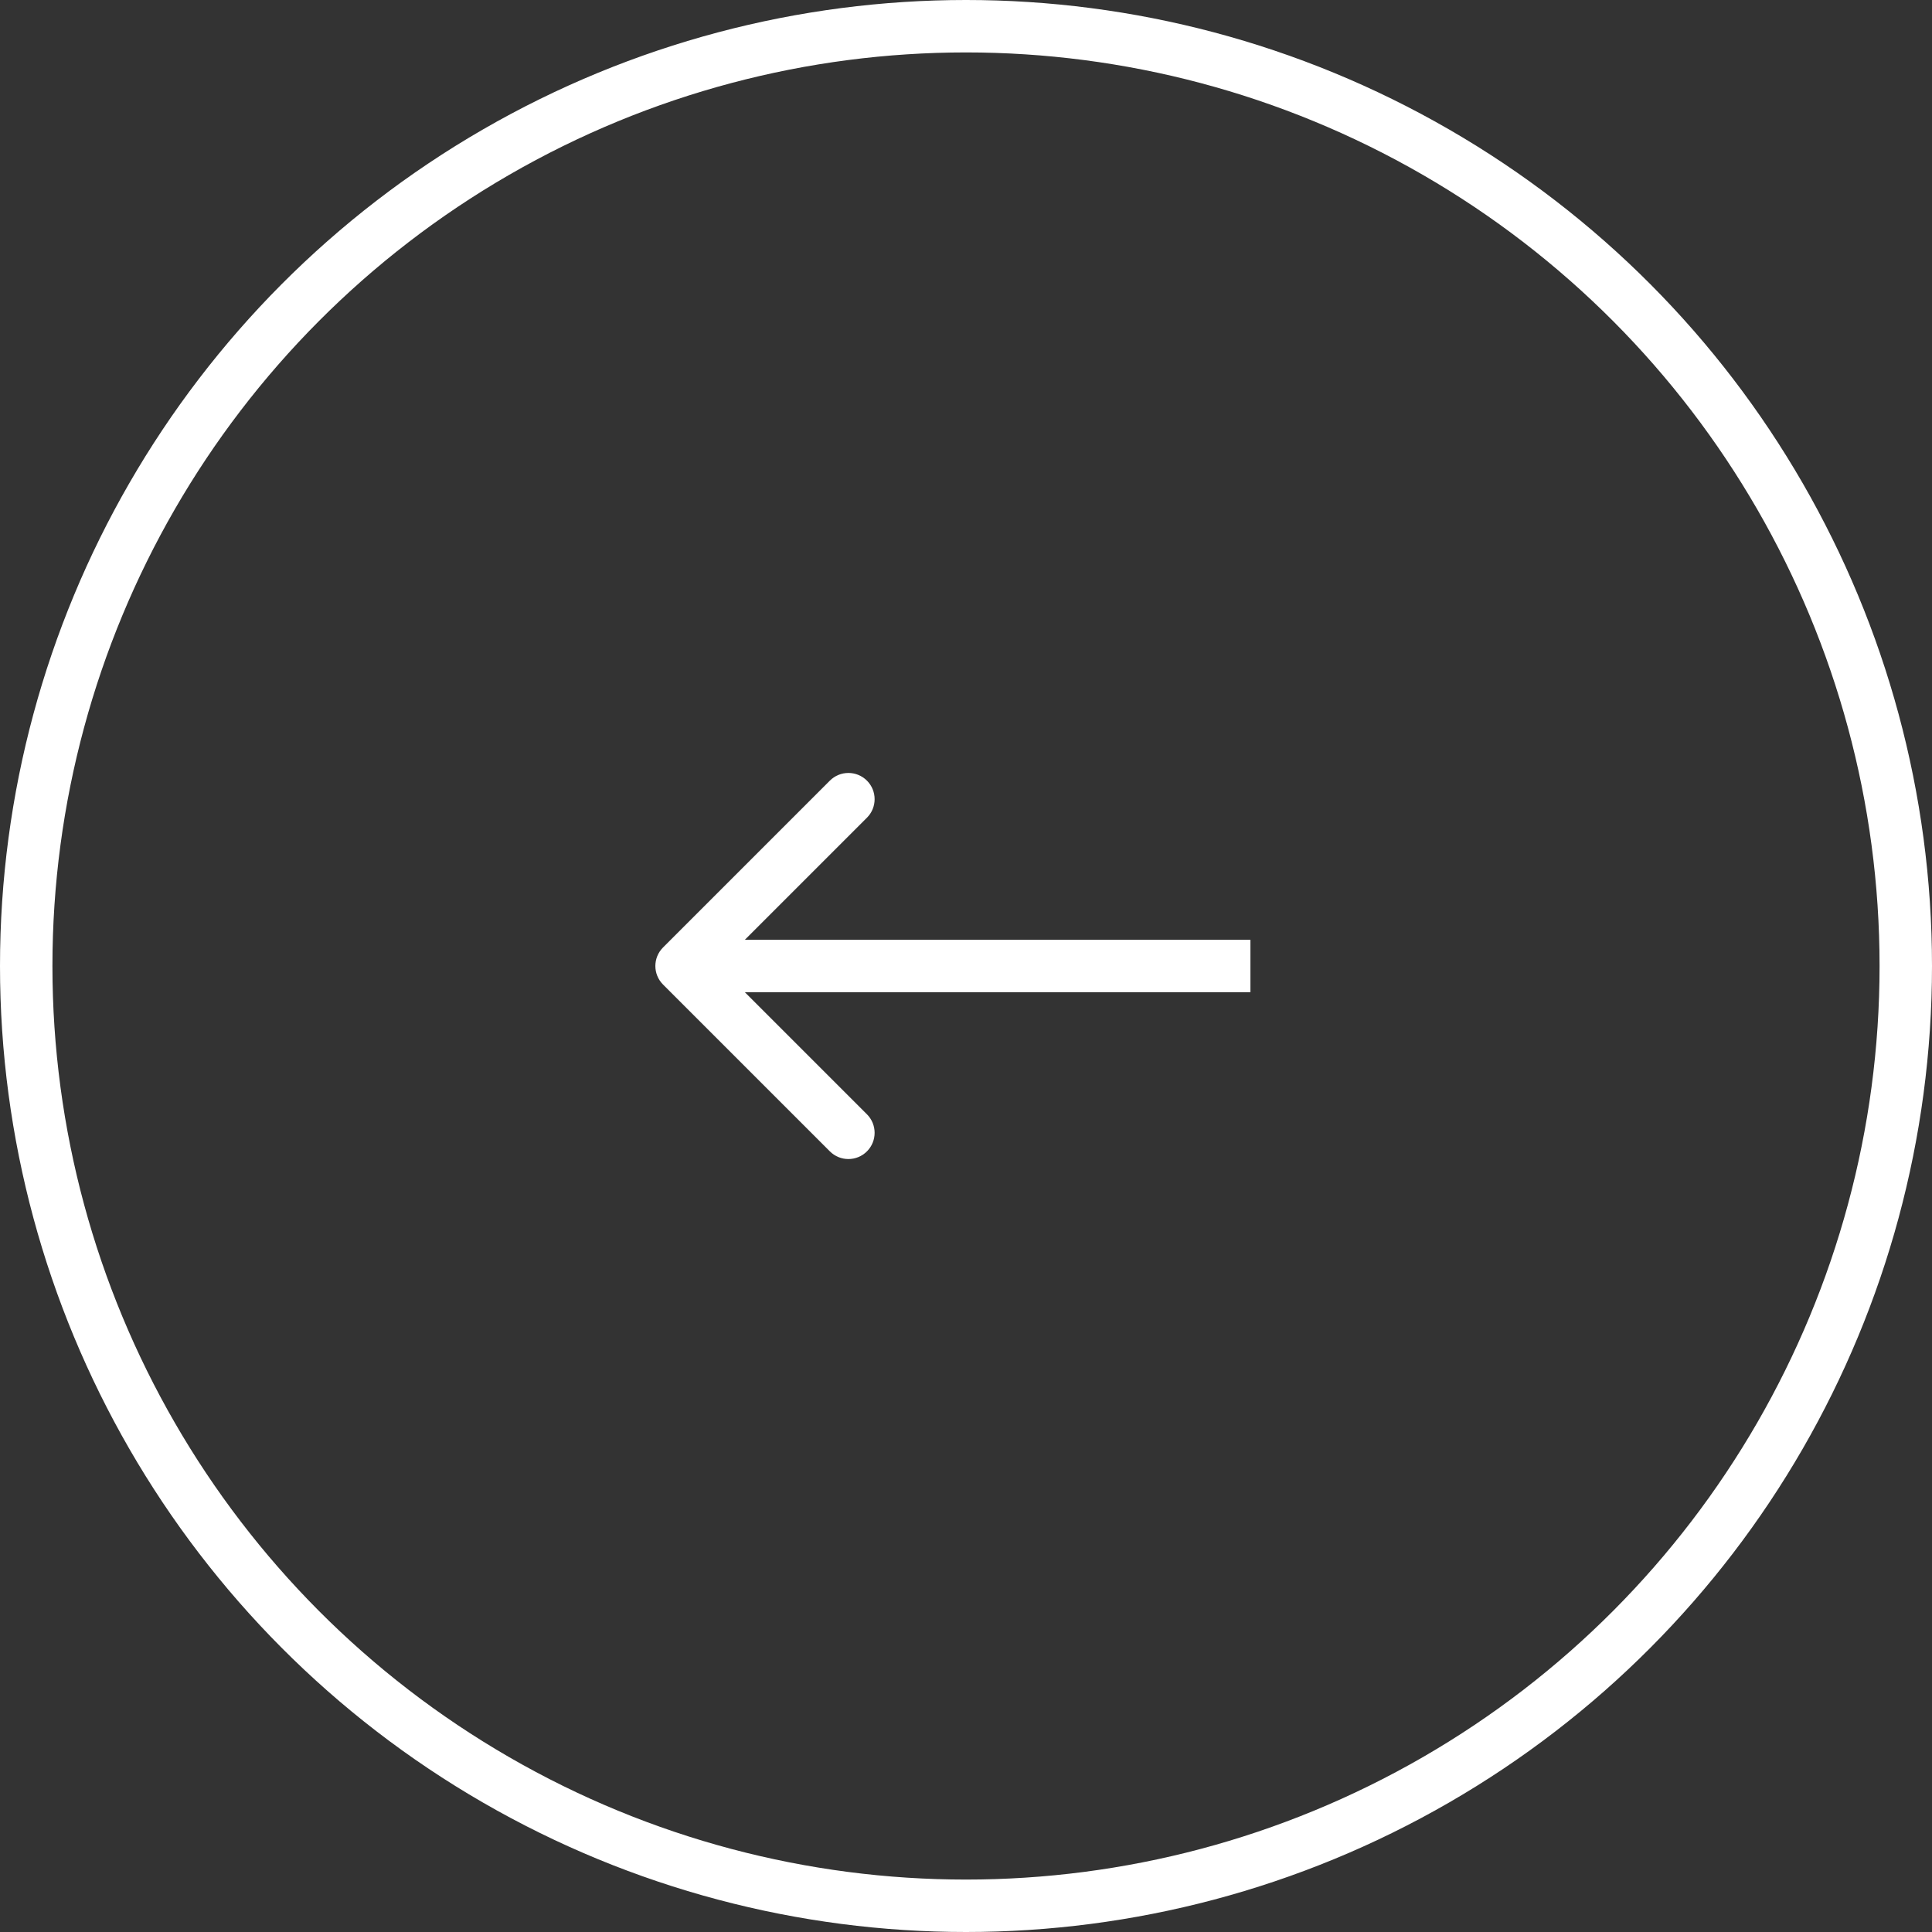 <?xml version="1.0" encoding="UTF-8"?> <svg xmlns="http://www.w3.org/2000/svg" width="1474" height="1474" viewBox="0 0 1474 1474" fill="none"><rect x="0" y="0" width="1474" height="1474" fill="#333333" stroke="none"/> <circle cx="737" cy="737" r="717" stroke="white" stroke-width="40"></circle> <path d="M505.858 722.858C498.047 730.668 498.047 743.332 505.858 751.142L633.137 878.421C640.948 886.232 653.611 886.232 661.421 878.421C669.232 870.611 669.232 857.948 661.421 850.137L548.284 737L661.421 623.863C669.232 616.052 669.232 603.389 661.421 595.579C653.611 587.768 640.948 587.768 633.137 595.579L505.858 722.858ZM954 717H520V757H954V717Z" fill="white"></path> </svg> 